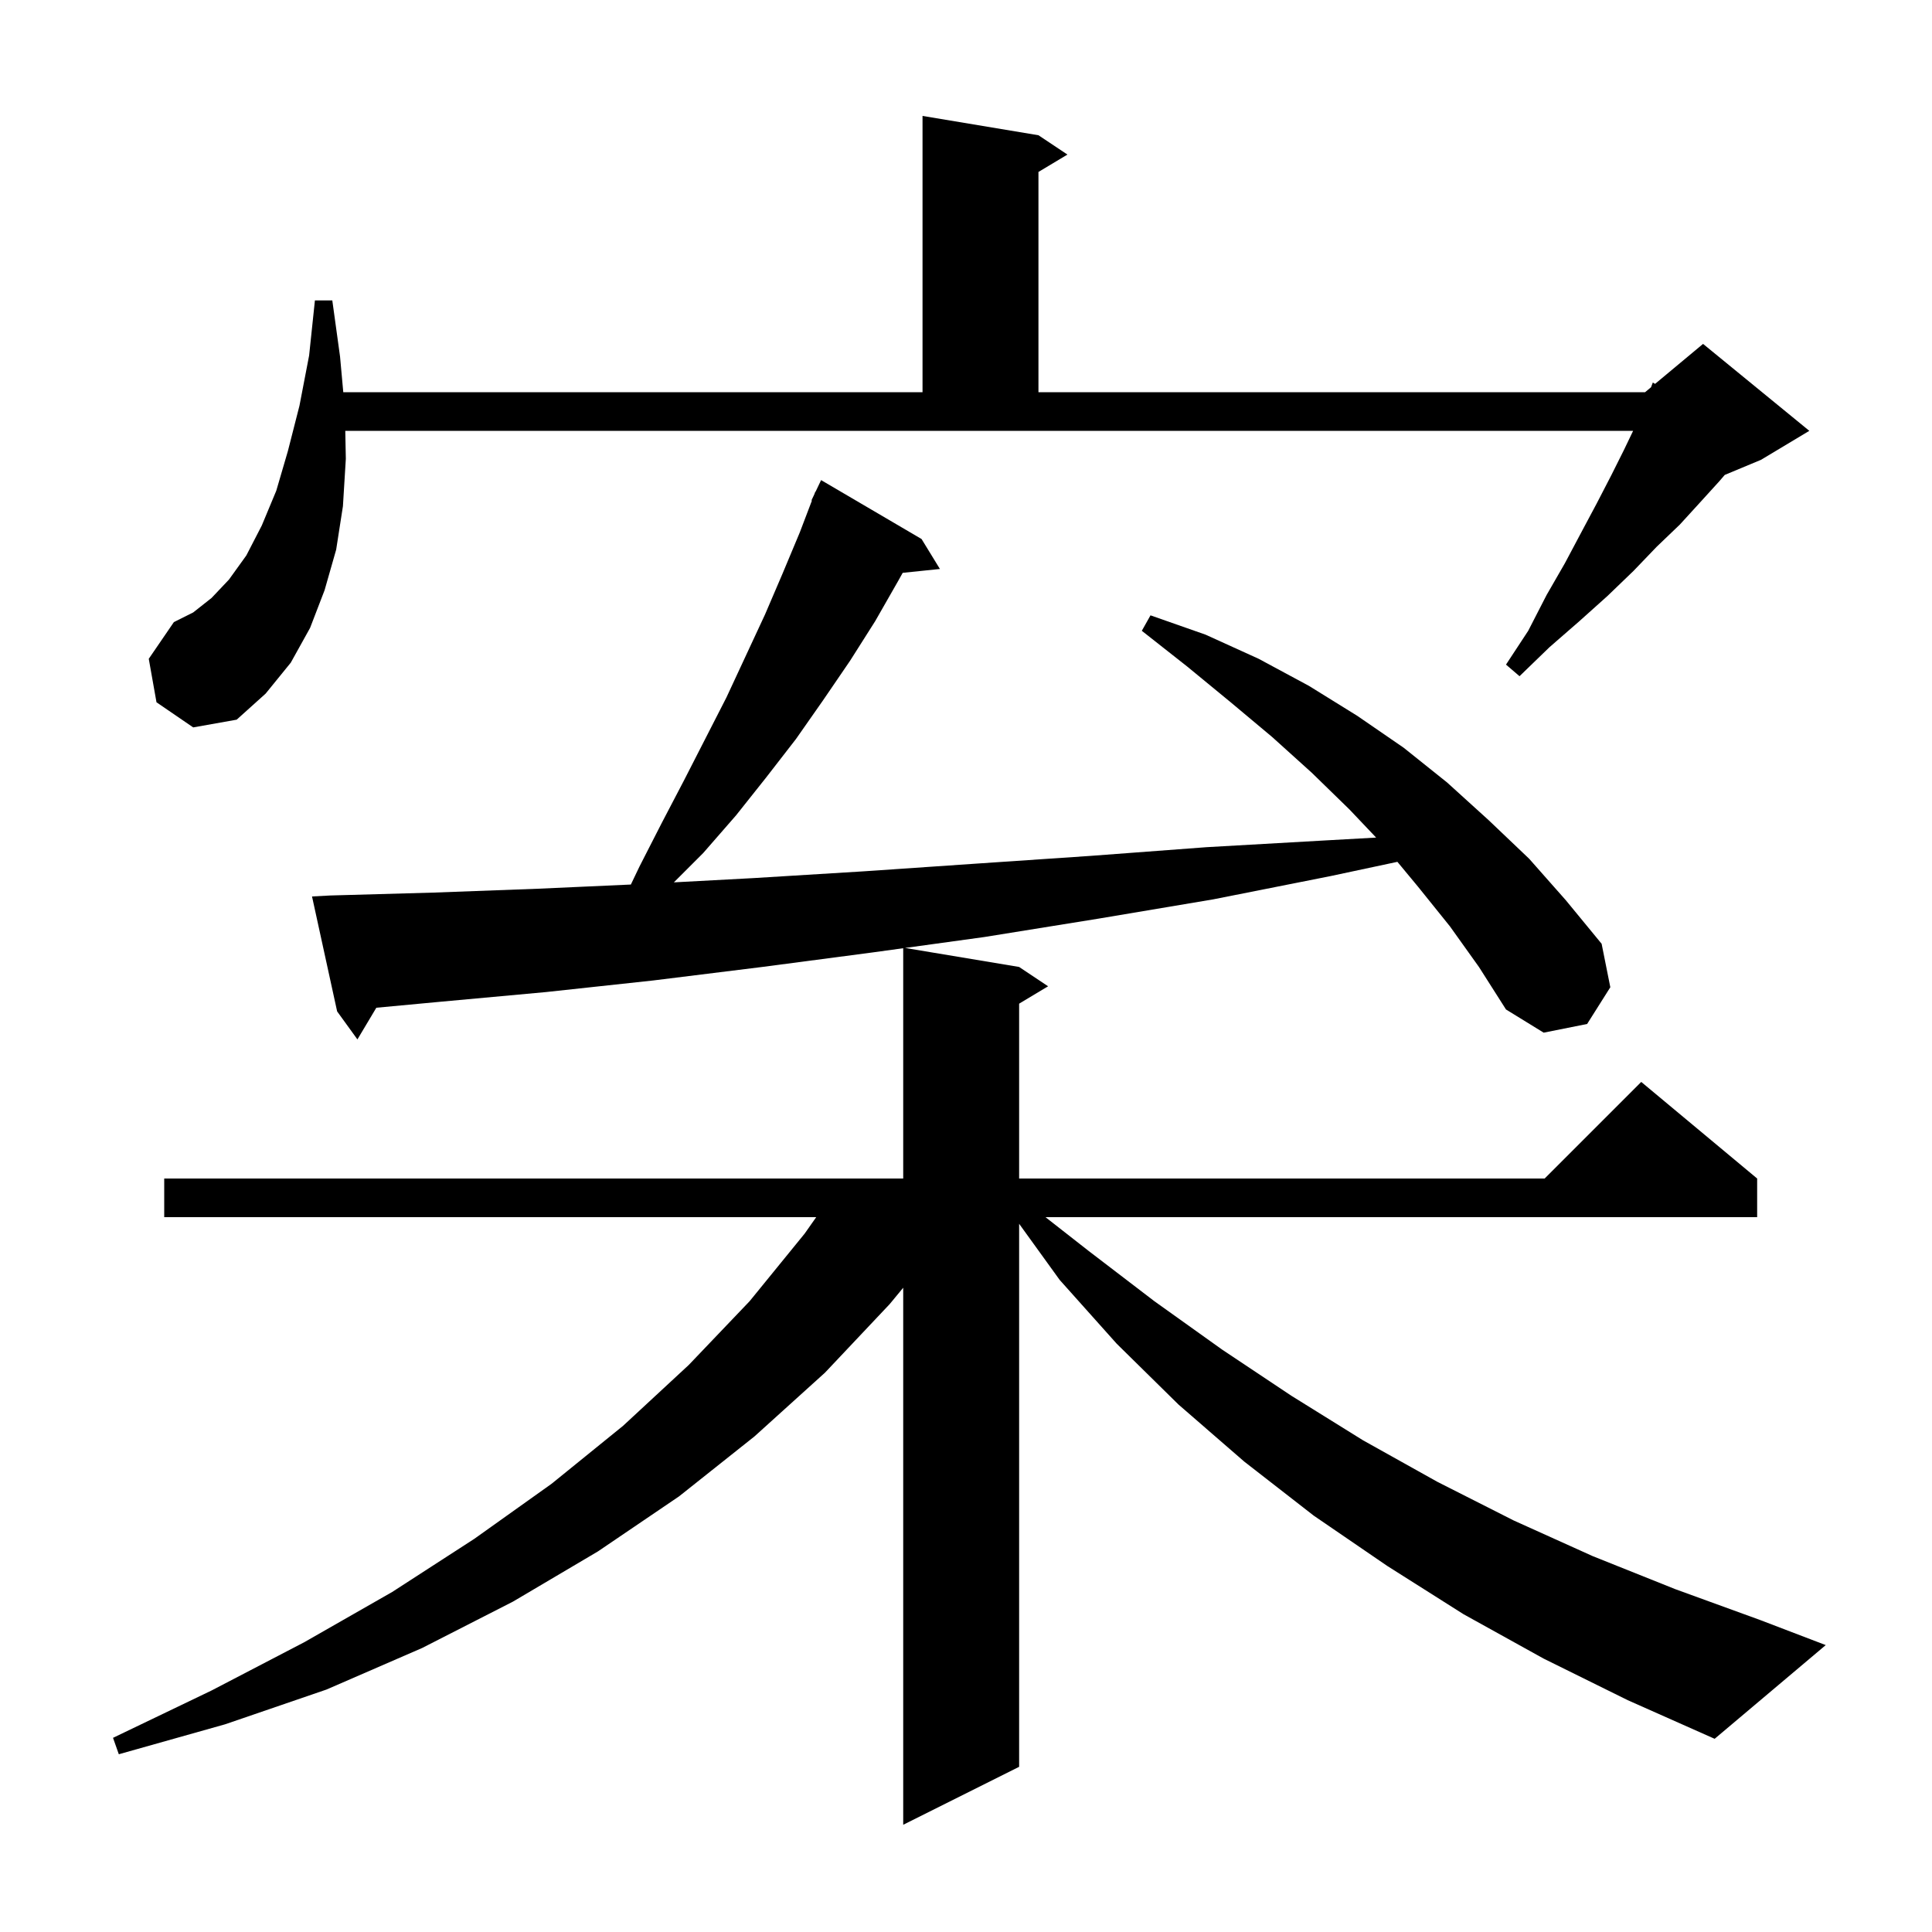 <svg xmlns="http://www.w3.org/2000/svg" xmlns:xlink="http://www.w3.org/1999/xlink" version="1.1" baseProfile="full" viewBox="0 0 200 200" width="200" height="200"><g fill="currentColor"><path d="M 150.1 95.9 L 146.8 91.8 L 144.658 89.217 L 137.7 90.7 L 125.6 93.1 L 113.7 95.1 L 101.9 97.0 L 93.692 98.132 L 105.5 100.1 L 108.5 102.1 L 105.5 103.9 L 105.5 122.0 L 159.9 122.0 L 169.9 112.0 L 181.9 122.0 L 181.9 126.0 L 108.228 126.0 L 112.7 129.5 L 119.5 134.7 L 126.5 139.7 L 133.7 144.5 L 141.1 149.1 L 148.8 153.4 L 156.7 157.4 L 164.9 161.1 L 173.4 164.5 L 182.2 167.7 L 189.0 170.3 L 177.5 180.0 L 168.5 176.0 L 159.8 171.7 L 151.5 167.1 L 143.6 162.1 L 136.0 156.9 L 128.8 151.3 L 122.0 145.4 L 115.6 139.1 L 109.7 132.5 L 105.5 126.685 L 105.5 182.9 L 93.5 188.9 L 93.5 133.306 L 92.1 135.0 L 85.4 142.1 L 78.1 148.7 L 70.3 154.9 L 61.9 160.6 L 53.1 165.8 L 43.7 170.6 L 33.8 174.9 L 23.3 178.5 L 12.3 181.6 L 11.7 179.9 L 21.9 175.0 L 31.5 170.0 L 40.6 164.8 L 49.1 159.3 L 57.1 153.6 L 64.5 147.6 L 71.3 141.3 L 77.6 134.7 L 83.3 127.7 L 84.495 126.0 L 17.0 126.0 L 17.0 122.0 L 93.5 122.0 L 93.5 98.159 L 90.3 98.6 L 78.9 100.1 L 67.6 101.5 L 56.5 102.7 L 45.6 103.7 L 38.957 104.321 L 37.0 107.6 L 34.9 104.7 L 32.3 92.8 L 34.2 92.7 L 44.9 92.4 L 55.7 92.0 L 65.307 91.567 L 66.2 89.7 L 68.5 85.2 L 70.8 80.8 L 75.2 72.2 L 79.2 63.6 L 81.0 59.4 L 82.8 55.1 L 84.05 51.818 L 84.0 51.8 L 84.286 51.2 L 84.4 50.9 L 84.424 50.91 L 85.0 49.7 L 95.4 55.8 L 97.3 58.9 L 93.447 59.299 L 93.0 60.1 L 90.6 64.3 L 88.0 68.4 L 85.2 72.5 L 82.4 76.5 L 79.3 80.5 L 76.2 84.4 L 72.8 88.3 L 69.758 91.342 L 78.0 90.9 L 89.4 90.2 L 101.1 89.4 L 112.9 88.6 L 124.9 87.7 L 137.2 87.0 L 142.457 86.706 L 139.7 83.8 L 135.8 80.0 L 131.7 76.3 L 127.4 72.7 L 122.9 69.0 L 118.2 65.3 L 119.1 63.7 L 124.8 65.7 L 130.3 68.2 L 135.5 71.0 L 140.5 74.1 L 145.3 77.4 L 149.8 81.0 L 154.1 84.9 L 158.3 88.9 L 162.1 93.2 L 165.8 97.7 L 166.7 102.2 L 164.3 106.0 L 159.8 106.9 L 155.9 104.5 L 153.1 100.1 Z M 16.2 72.7 L 15.4 68.2 L 18.0 64.4 L 20.0 63.4 L 21.9 61.9 L 23.7 60.0 L 25.5 57.5 L 27.1 54.4 L 28.6 50.8 L 29.8 46.7 L 31.0 42.0 L 32.0 36.8 L 32.6 31.1 L 34.4 31.1 L 35.2 36.9 L 35.536 40.6 L 95.5 40.6 L 95.5 12.0 L 107.5 14.0 L 110.5 16.0 L 107.5 17.8 L 107.5 40.6 L 170.3 40.6 L 170.914 40.088 L 171.1 39.6 L 171.335 39.738 L 176.3 35.6 L 187.3 44.6 L 182.3 47.6 L 178.544 49.165 L 178.0 49.8 L 176.0 52.0 L 173.9 54.3 L 171.5 56.6 L 169.1 59.1 L 166.4 61.7 L 163.5 64.3 L 160.4 67.0 L 157.3 70.0 L 155.9 68.8 L 158.2 65.3 L 160.1 61.6 L 162.0 58.3 L 163.7 55.1 L 165.3 52.1 L 166.8 49.2 L 168.1 46.6 L 169.06 44.6 L 35.743 44.6 L 35.8 47.5 L 35.5 52.4 L 34.8 56.9 L 33.6 61.1 L 32.1 65.0 L 30.1 68.6 L 27.5 71.8 L 24.5 74.5 L 20.0 75.3 Z "/></g></svg>